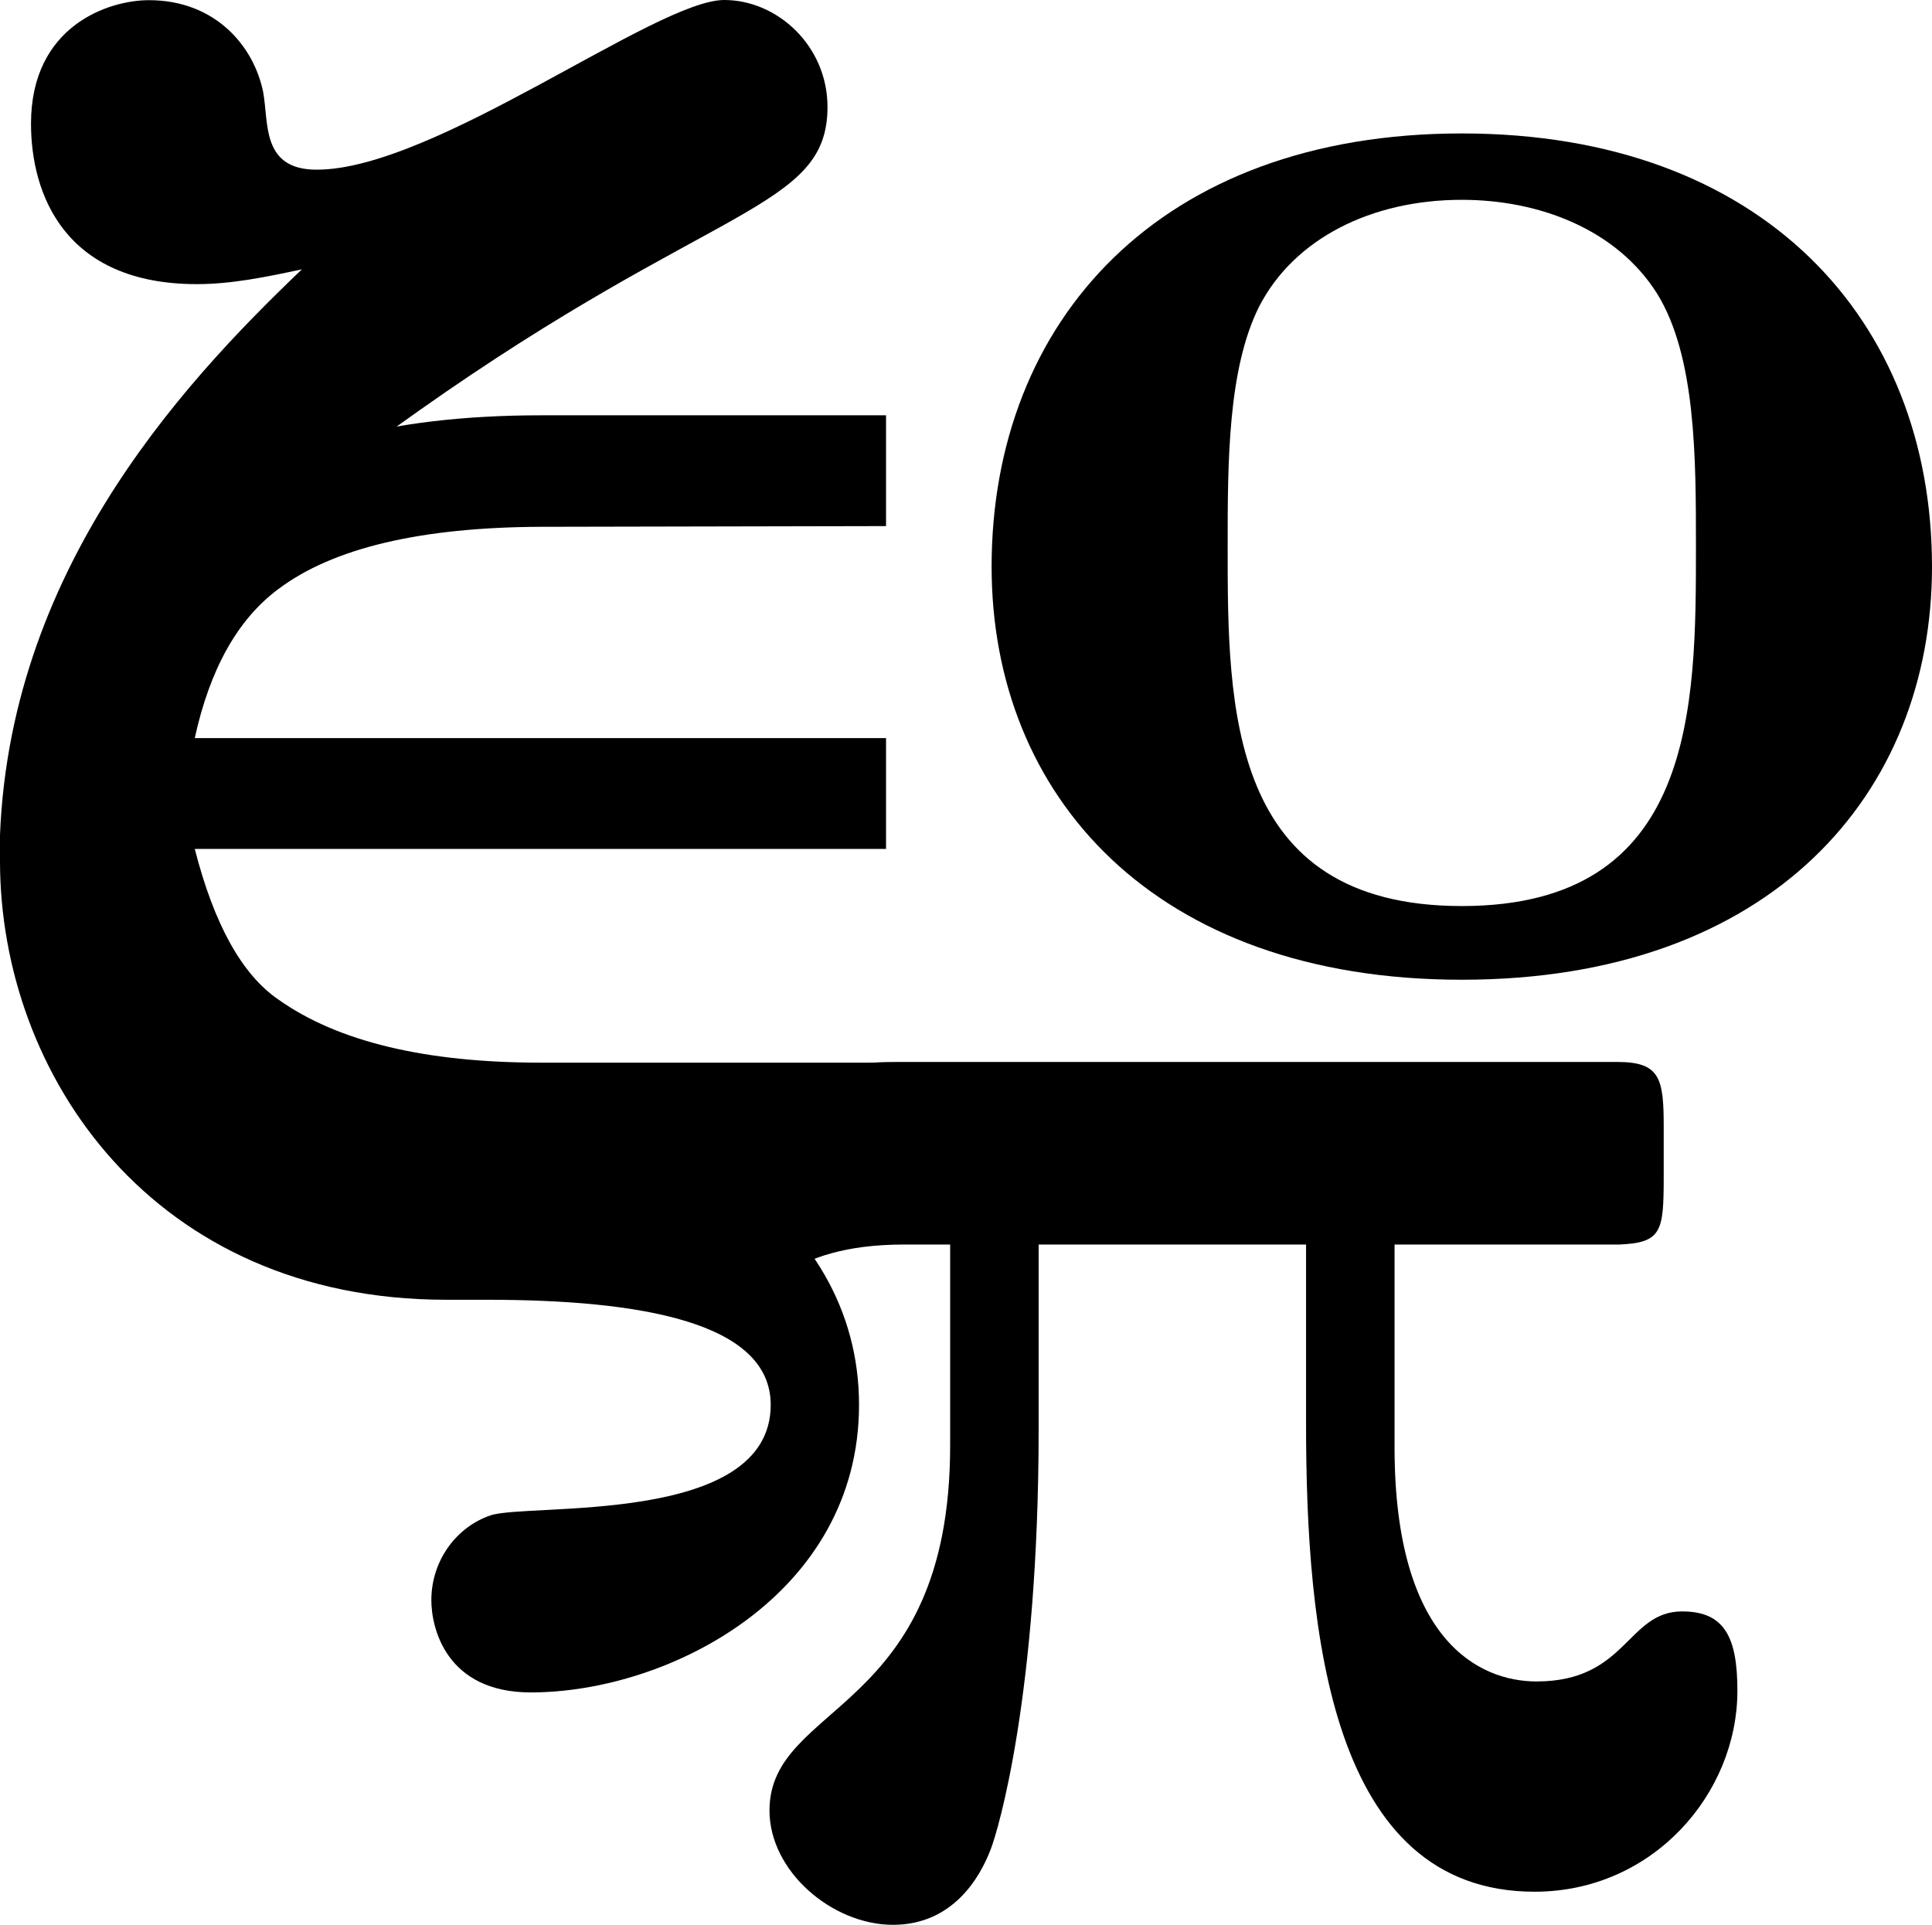 <?xml version="1.0" encoding="UTF-8" standalone="no"?>
<svg
   xmlns:dc="http://purl.org/dc/elements/1.1/"
   xmlns:cc="http://creativecommons.org/ns#"
   xmlns:rdf="http://www.w3.org/1999/02/22-rdf-syntax-ns#"
   xmlns:svg="http://www.w3.org/2000/svg"
   xmlns="http://www.w3.org/2000/svg"
   width="11.09mm"
   height="11.05mm"
   viewBox="0 0 11.09 11.05"
   version="1.1"
   id="svg8">
  <defs
     id="defs2" />
  <g
     id="layer1"
     transform="translate(-35.885,-98.261)">
    <g
       aria-label="ζ"
       id="text835"
       style="font-style:normal;font-variant:normal;font-weight:normal;font-stretch:normal;font-size:10.583px;line-height:1.25;font-family:NewComputerModern;-inkscape-font-specification:NewComputerModern;letter-spacing:0px;word-spacing:0px;stroke-width:0.265">
      <path
         d="m 35.885,103.203 c 0,1.228 0.878,2.519 2.561,2.519 h 0.233 c 0.878,0 1.63,0.127 1.63,0.603 0,0.698 -1.397,0.561 -1.609,0.635 -0.19,0.064 -0.339,0.254 -0.339,0.487 0,0.159 0.085,0.529 0.571,0.529 0.794,0 1.884,-0.561 1.884,-1.651 0,-1.09 -1.111,-1.82 -2.582,-1.82 h -0.085 c -0.413,-0.011 -1.757,-0.265 -1.757,-1.302 0,-1.206 1.312,-2.17 1.894,-2.582 1.693,-1.196 2.349,-1.154 2.349,-1.746 0,-0.349 -0.286,-0.614 -0.593,-0.614 -0.392,0 -1.662,0.974 -2.339,0.974 -0.317,0 -0.275,-0.265 -0.307,-0.444 -0.053,-0.265 -0.275,-0.529 -0.656,-0.529 -0.233,0 -0.677,0.148 -0.677,0.709 0,0.402 0.191,0.921 0.952,0.921 0.201,0 0.402,-0.042 0.603,-0.085 -0.709,0.677 -1.736,1.789 -1.736,3.397 z"
         style="font-style:normal;font-variant:normal;font-weight:normal;font-stretch:normal;font-family:NewComputerModern;-inkscape-font-specification:NewComputerModern;stroke-width:0.265"
         id="path979" />
    </g>
    <g
       aria-label="∊"
       id="text839"
       style="font-style:normal;font-variant:normal;font-weight:normal;font-stretch:normal;font-size:9.172px;line-height:1.25;font-family:NewComputerModern;-inkscape-font-specification:NewComputerModern;letter-spacing:0px;word-spacing:0px;stroke-width:0.265">
      <path
         d="m 38.991,104.999 q -1.326,0 -1.993,-0.551 -0.667,-0.551 -0.667,-1.626 0,-1.075 0.667,-1.626 0.667,-0.551 1.993,-0.551 h 1.98 v 0.636 l -1.98,0.004 q -1.039,0.004 -1.509,0.358 -0.349,0.26 -0.479,0.855 h 3.968 v 0.636 h -3.968 q 0.166,0.649 0.479,0.864 0.511,0.363 1.509,0.363 h 1.98 v 0.636 z"
         style="font-style:normal;font-variant:normal;font-weight:normal;font-stretch:normal;font-size:9.172px;font-family:NewComputerModern;-inkscape-font-specification:NewComputerModern;stroke-width:0.265"
         id="path976" />
    </g>
    <g
       aria-label="o"
       id="text843"
       style="font-style:normal;font-variant:normal;font-weight:normal;font-stretch:normal;font-size:10.583px;line-height:1.25;font-family:NewComputerModern;-inkscape-font-specification:NewComputerModern;letter-spacing:0px;word-spacing:0px;stroke-width:0.265">
      <path
         d="m 46.975,101.514 c 0,-1.418 -0.974,-2.487 -2.699,-2.487 -1.736,0 -2.699,1.079 -2.699,2.487 0,1.312 0.931,2.371 2.699,2.371 1.778,0 2.699,-1.069 2.699,-2.371 z m -1.355,-0.116 c 0,0.921 0,2.064 -1.344,2.064 -1.344,0 -1.344,-1.143 -1.344,-2.064 0,-0.476 0,-1.016 0.18,-1.376 0.201,-0.392 0.646,-0.614 1.164,-0.614 0.444,0 0.889,0.169 1.122,0.54 0.222,0.36 0.222,0.942 0.222,1.45 z"
         style="font-style:normal;font-variant:normal;font-weight:normal;font-stretch:normal;font-family:NewComputerModern;-inkscape-font-specification:NewComputerModern;stroke-width:0.265"
         id="path973" />
    </g>
    <g
       aria-label="π"
       id="text851"
       style="font-style:normal;font-variant:normal;font-weight:normal;font-stretch:normal;font-size:10.583px;line-height:1.25;font-family:NewComputerModern;-inkscape-font-specification:NewComputerModern;letter-spacing:0px;word-spacing:0px;stroke-width:0.265">
      <path
         d="m 39.815,105.49 c 0,0.095 0.095,0.233 0.243,0.233 0.243,0 0.328,-0.318 1.016,-0.318 h 0.265 v 1.154 c 0,1.545 -1.037,1.471 -1.037,2.095 0,0.349 0.36,0.656 0.709,0.656 0.339,0 0.497,-0.265 0.561,-0.434 0.042,-0.106 0.275,-0.889 0.275,-2.413 v -1.058 h 1.535 v 1.027 c 0,1.196 0.138,2.688 1.312,2.688 0.677,0 1.164,-0.561 1.164,-1.154 0,-0.307 -0.074,-0.455 -0.317,-0.455 -0.317,0 -0.317,0.402 -0.836,0.402 -0.328,0 -0.815,-0.233 -0.815,-1.344 v -1.164 h 1.291 c 0.243,-0.011 0.254,-0.074 0.254,-0.392 v -0.286 c 0,-0.275 -0.021,-0.37 -0.265,-0.37 h -4.138 c -0.328,0 -0.667,0.042 -1.111,0.847 -0.053,0.095 -0.106,0.18 -0.106,0.286 z"
         style="font-style:normal;font-variant:normal;font-weight:normal;font-stretch:normal;font-family:NewComputerModern;-inkscape-font-specification:NewComputerModern;stroke-width:0.265"
         id="path970" />
    </g>
  </g>
</svg>
